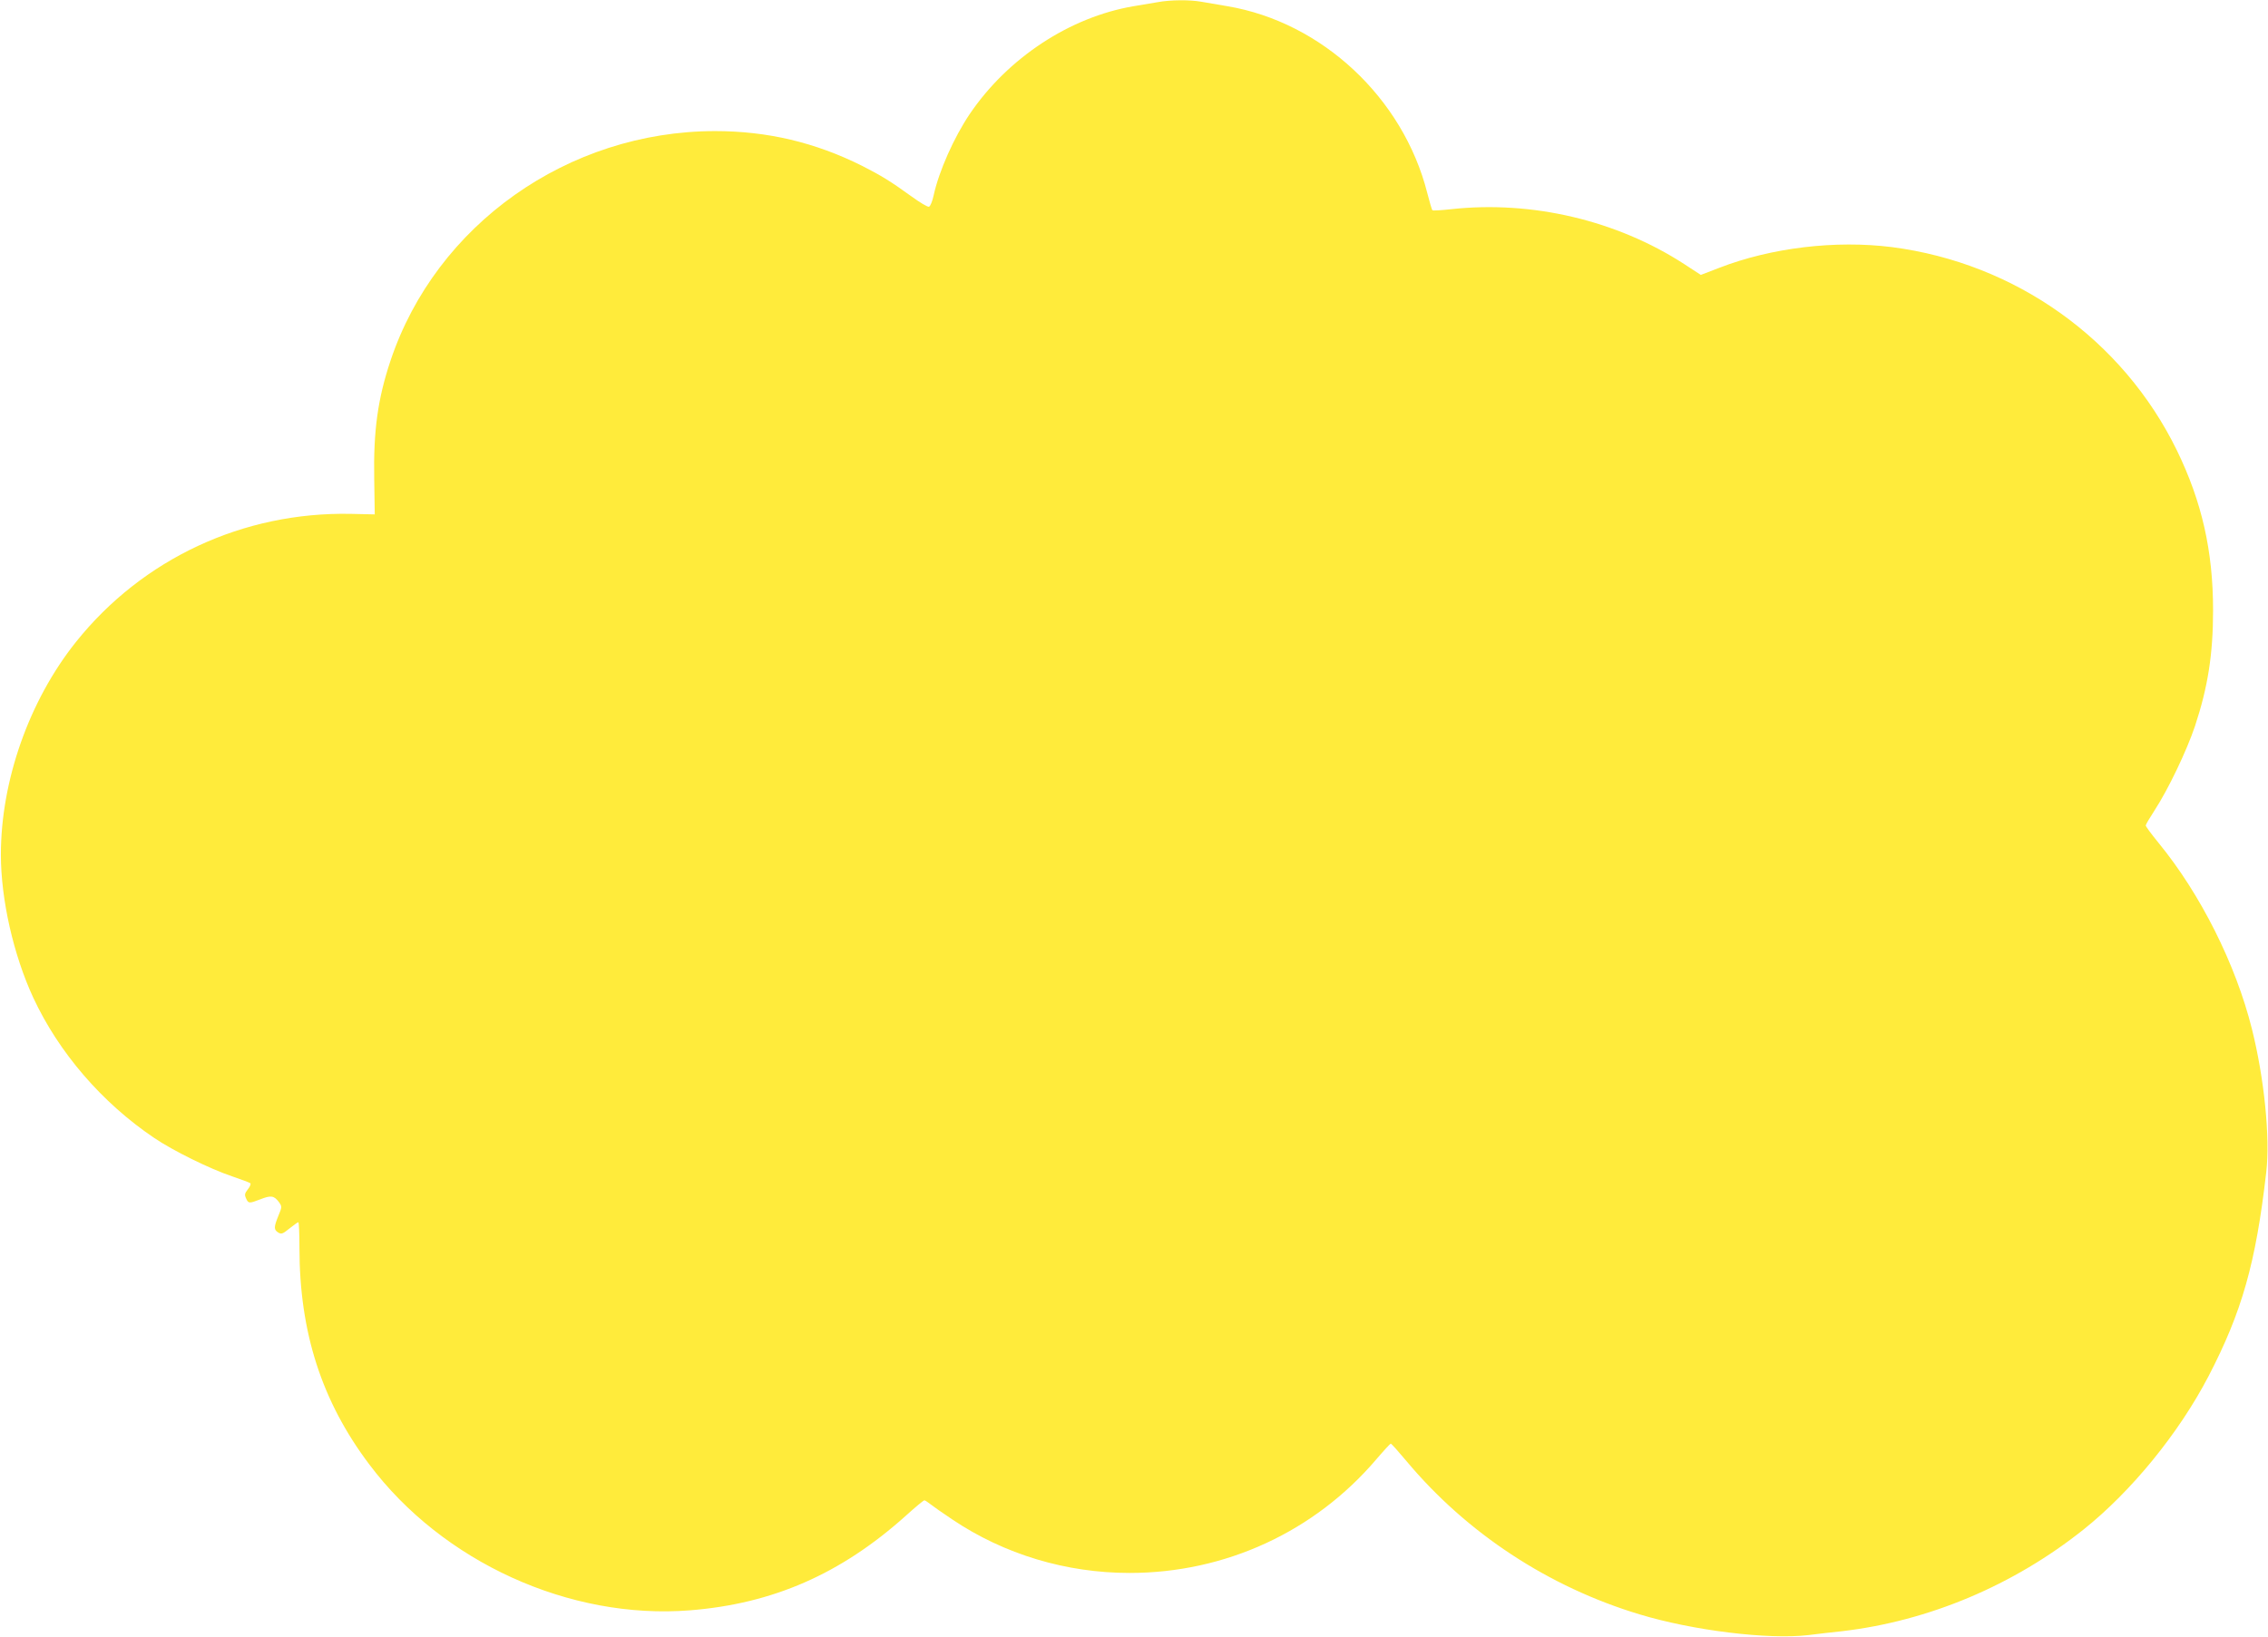 <?xml version="1.0" standalone="no"?>
<!DOCTYPE svg PUBLIC "-//W3C//DTD SVG 20010904//EN"
 "http://www.w3.org/TR/2001/REC-SVG-20010904/DTD/svg10.dtd">
<svg version="1.0" xmlns="http://www.w3.org/2000/svg"
 width="1280pt" height="924pt" viewBox="0 0 1280 924"
 preserveAspectRatio="xMidYMid meet">
<g transform="translate(0,924) scale(0.1,-0.1)"
fill="#ffeb3b" stroke="none">
<path d="M6535 9228 c-27 -5 -89 -15 -137 -23 -360 -61 -711 -292 -926 -610
-88 -131 -173 -321 -203 -459 -7 -32 -18 -60 -26 -63 -7 -3 -52 24 -100 59
-116 84 -170 117 -278 172 -264 132 -534 196 -830 196 -829 -1 -1574 -528
-1831 -1296 -72 -216 -97 -395 -92 -669 l3 -199 -135 3 c-607 12 -1176 -253
-1552 -724 -264 -331 -423 -783 -423 -1200 0 -253 71 -566 183 -808 144 -309
387 -592 682 -791 106 -72 315 -175 440 -217 52 -18 99 -35 103 -39 4 -4 -2
-19 -14 -34 -18 -23 -20 -31 -10 -52 13 -29 17 -29 82 -4 58 23 76 20 103 -16
18 -26 18 -27 -3 -78 -26 -64 -26 -78 -1 -94 18 -11 26 -8 64 23 24 19 46 35
50 35 3 0 6 -65 6 -144 0 -476 125 -866 394 -1223 414 -552 1131 -878 1810
-824 467 37 851 205 1216 532 54 49 102 89 107 89 4 0 19 -10 33 -21 14 -11
70 -51 126 -88 292 -196 641 -301 999 -301 540 0 1044 232 1393 642 41 48 78
88 81 88 4 0 44 -45 90 -100 339 -405 800 -709 1315 -864 300 -91 725 -143
950 -117 56 7 142 17 191 22 490 57 969 259 1365 575 270 216 536 542 704 864
189 364 267 638 326 1152 23 193 -11 531 -81 810 -91 364 -290 761 -527 1050
-40 49 -72 92 -72 98 0 5 23 44 51 87 76 117 180 334 227 474 73 221 102 406
102 654 0 334 -63 612 -204 902 -306 627 -911 1058 -1609 1148 -317 40 -680
-3 -974 -117 l-104 -40 -95 62 c-380 246 -858 359 -1314 309 -56 -6 -104 -9
-106 -6 -3 3 -16 47 -29 98 -136 536 -594 964 -1128 1054 -51 9 -116 20 -146
25 -65 12 -177 11 -246 -2z"/>
</g>
</svg>
